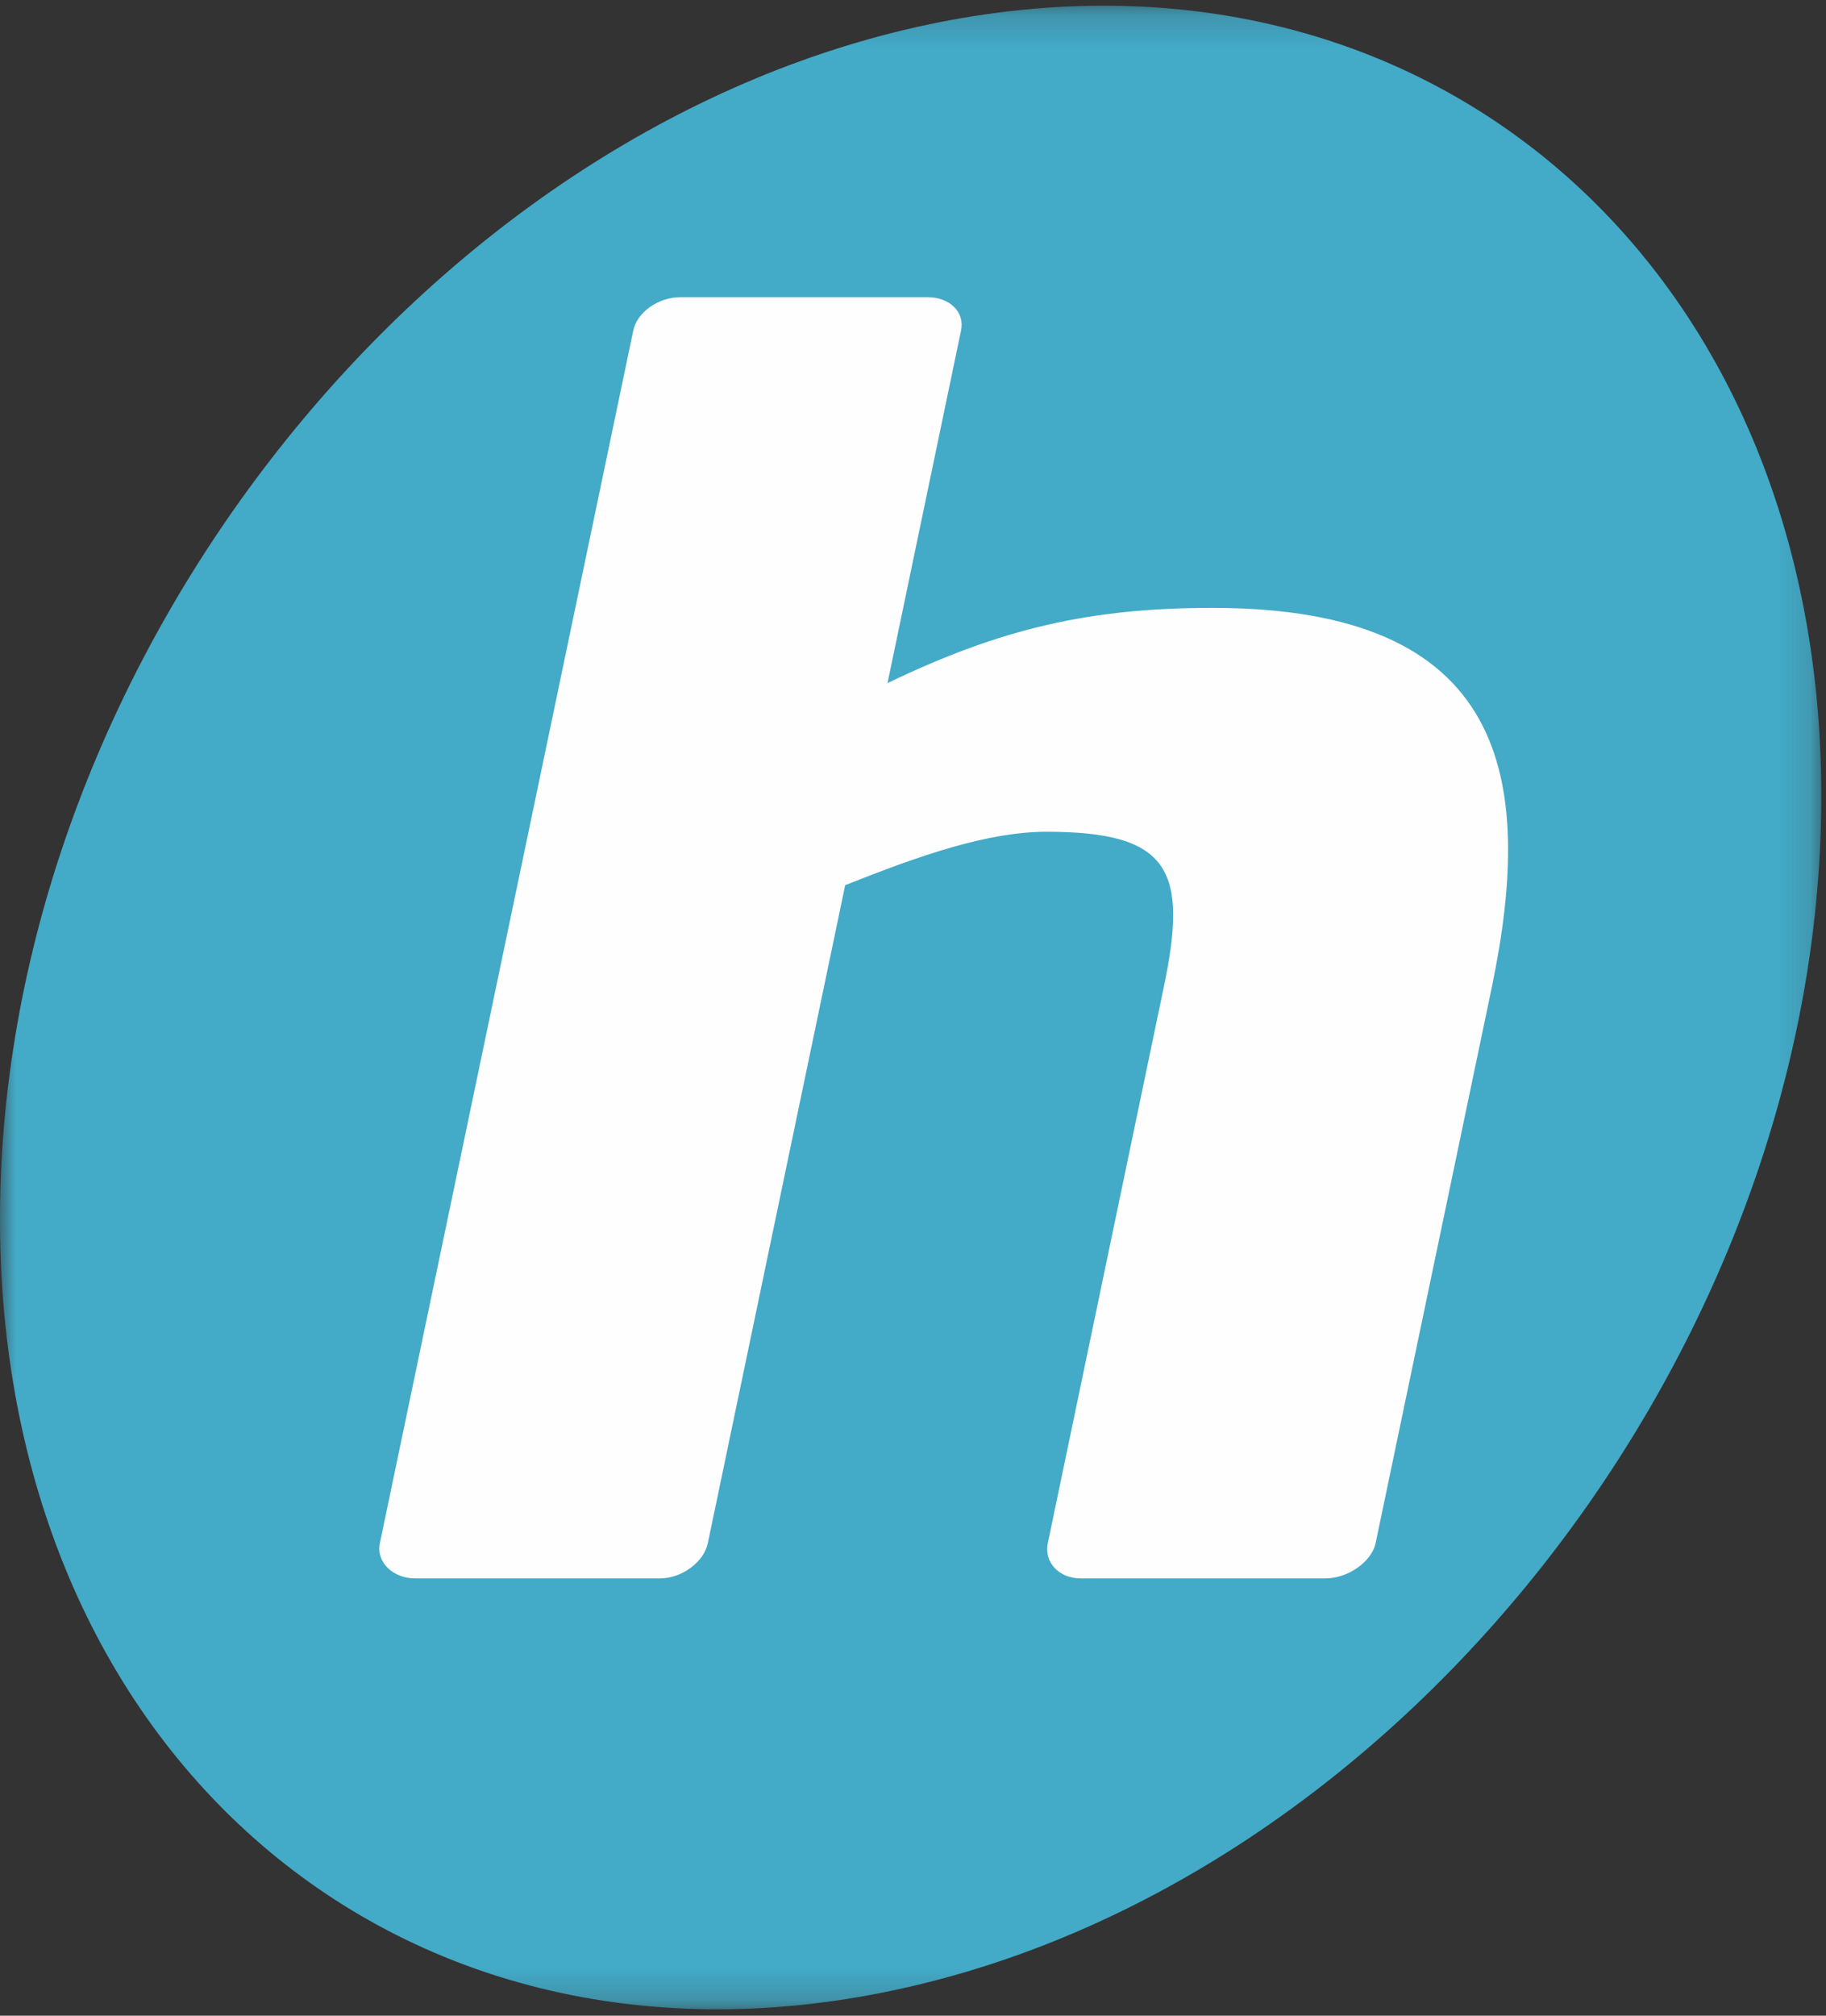 <?xml version="1.0" encoding="UTF-8" standalone="no"?><svg width="58px" height="64px" viewBox="0 0 58 64" version="1.1" xmlns="http://www.w3.org/2000/svg" xmlns:xlink="http://www.w3.org/1999/xlink"><rect x="0" y="0" width="58" height="64" fill="#333333" stroke="none"/> <!-- Generator: Sketch 3.6.1 (26313) - http://www.bohemiancoding.com/sketch --> <title>Page 1</title> <desc>Created with Sketch.</desc> <defs> <path id="path-1" d="M0,0.181 L57.851,0.181 L57.851,63.796 L0,63.796"></path> </defs> <g id="Welcome" stroke="none" stroke-width="1" fill="none" fill-rule="evenodd"> <g id="Template-1---Forside" transform="translate(-139, -5000)"> <g id="Footer" transform="translate(0, 4939)"> <g id="Page-1" transform="translate(139, 61)"> <g id="Group-3"> <mask id="mask-2" fill="white"> <use xlink:href="#path-1"></use> </mask> <g id="Clip-2"></g> <path d="M28.374,63.195 C12.411,66.577 -0.299,55.344 0.005,38.107 C0.31,20.872 13.505,4.161 29.472,0.781 C45.441,-2.599 58.143,8.637 57.846,25.87 C57.542,43.107 44.345,59.817 28.374,63.195 Z" id="Fill-1" fill="#43AAC7" mask="url(#mask-2)"></path> </g> <path d="M42.104,50.115 L34.326,50.115 C33.623,50.115 33.16,49.59 33.28,49.005 L36.966,31.341 C37.746,27.626 37.158,26.409 33.245,26.409 C31.38,26.409 29.238,27.152 26.846,28.105 L22.481,49.005 C22.355,49.59 21.665,50.115 20.958,50.115 L13.182,50.115 C12.475,50.115 11.943,49.59 12.064,49.005 L20.114,10.498 C20.232,9.914 20.912,9.435 21.617,9.435 L29.457,9.435 C30.173,9.435 30.652,9.914 30.525,10.498 L28.19,21.689 C31.83,19.936 34.659,19.301 38.519,19.301 C47.846,19.301 48.774,24.658 47.386,31.341 L43.692,49.005 C43.562,49.59 42.81,50.115 42.104,50.115" id="Fill-4" fill="#FEFEFE"></path> </g> </g> </g> </g></svg>
